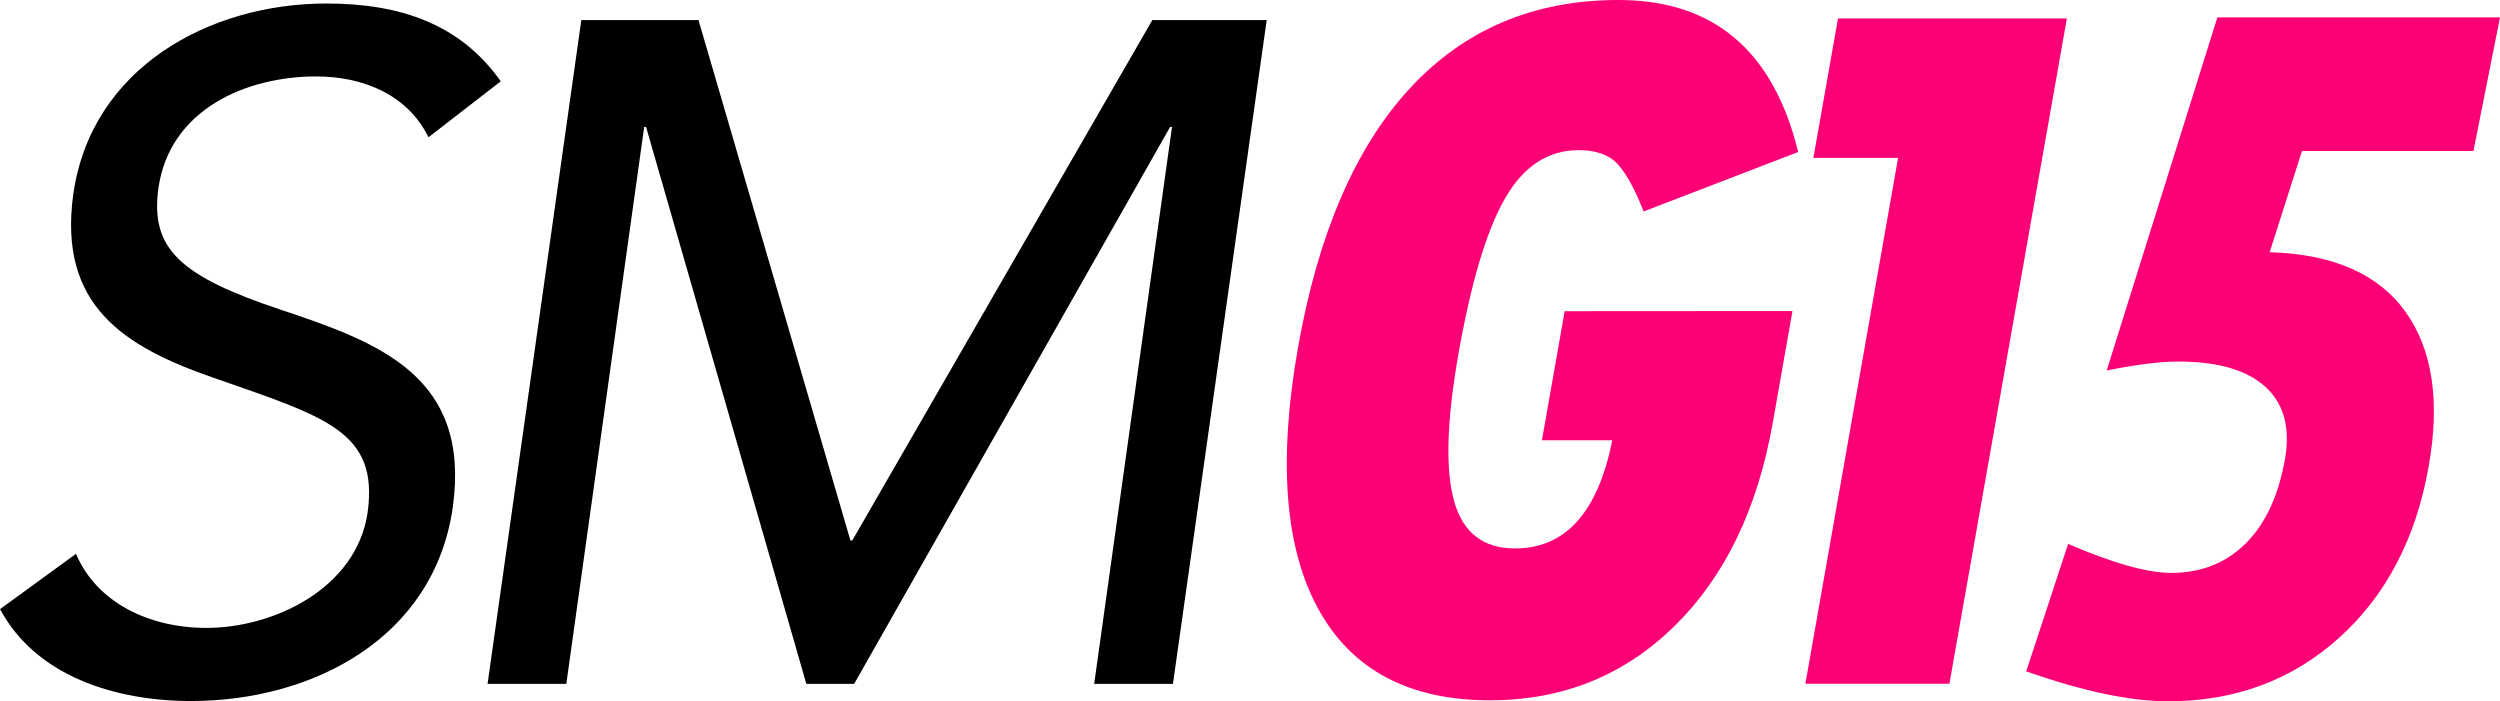 <?xml version="1.0" encoding="UTF-8"?> <svg xmlns="http://www.w3.org/2000/svg" viewBox="0 0 862.91 242.06"><defs><style>.cls-1{fill:#fc0076;}</style></defs><g id="Capa_2" data-name="Capa 2"><g id="Layer_1" data-name="Layer 1"><path d="M147.9,47.38c-7.12-14.56-22.33-21-38.84-21-24,0-50.48,11.33-54.37,38.52-2.91,21,7.45,30.42,42.4,42.07,34,11.32,65.37,23,59.22,68-6.47,45.63-48.87,67-90.29,67-26.54,0-53.72-8.74-66-31.72l26.21-19.09c7.12,16.83,25.25,25.57,45,25.57,23.3,0,51.78-13.6,55.66-39.81,3.88-28.16-14.56-33-53.4-46.6-30.74-10.68-53.4-24.92-48.22-63.11,6.15-44,47.25-66,87.38-66,25.57,0,46.28,7.12,60.19,26.86Z"></path><path d="M200.65,6.93H241.1l52.43,179.61h.65L397.74,6.93h39.48L404.86,236.05H377.67L404.53,43.82h-.65L294.82,236.05h-16.5L223,43.82h-.65L195.47,236.05H168.29Z"></path><path class="cls-1" d="M618.7,107.36l-6.8,38.53q-7.89,44.73-34,70.28t-63.6,25.55q-42,0-59.3-31.57t-7-90.06q10.41-59,38.59-89.55T558.66,0q49.2,0,62,52.47L567.3,73q-4.24-11-8.69-16.09t-13.73-5.08q-15.82,0-25.38,16.61t-16.1,53.76q-6.09,34.57-1.48,50.84t21,16.26q26.14,0,33.59-37.34H532.22l7.85-44.55Z"></path><path class="cls-1" d="M634.41,6.37h79L672.87,236H623.15l32-181.5H625.91Z"></path><path class="cls-1" d="M765.36,6h97.55l-9.17,46.11H794.56L783.41,87.05q32.85,1,46.87,20.56t8,53.42q-6.54,37.17-30.89,59.1t-59.09,21.93q-19.44,0-48.93-10.32l14.47-44q23.19,10,35.57,10,15.49,0,25.71-10.15t13.56-29.08q2.85-16.17-6.7-24.94t-30.2-8.78q-9.29,0-24.63,3.1Z"></path></g></g></svg> 